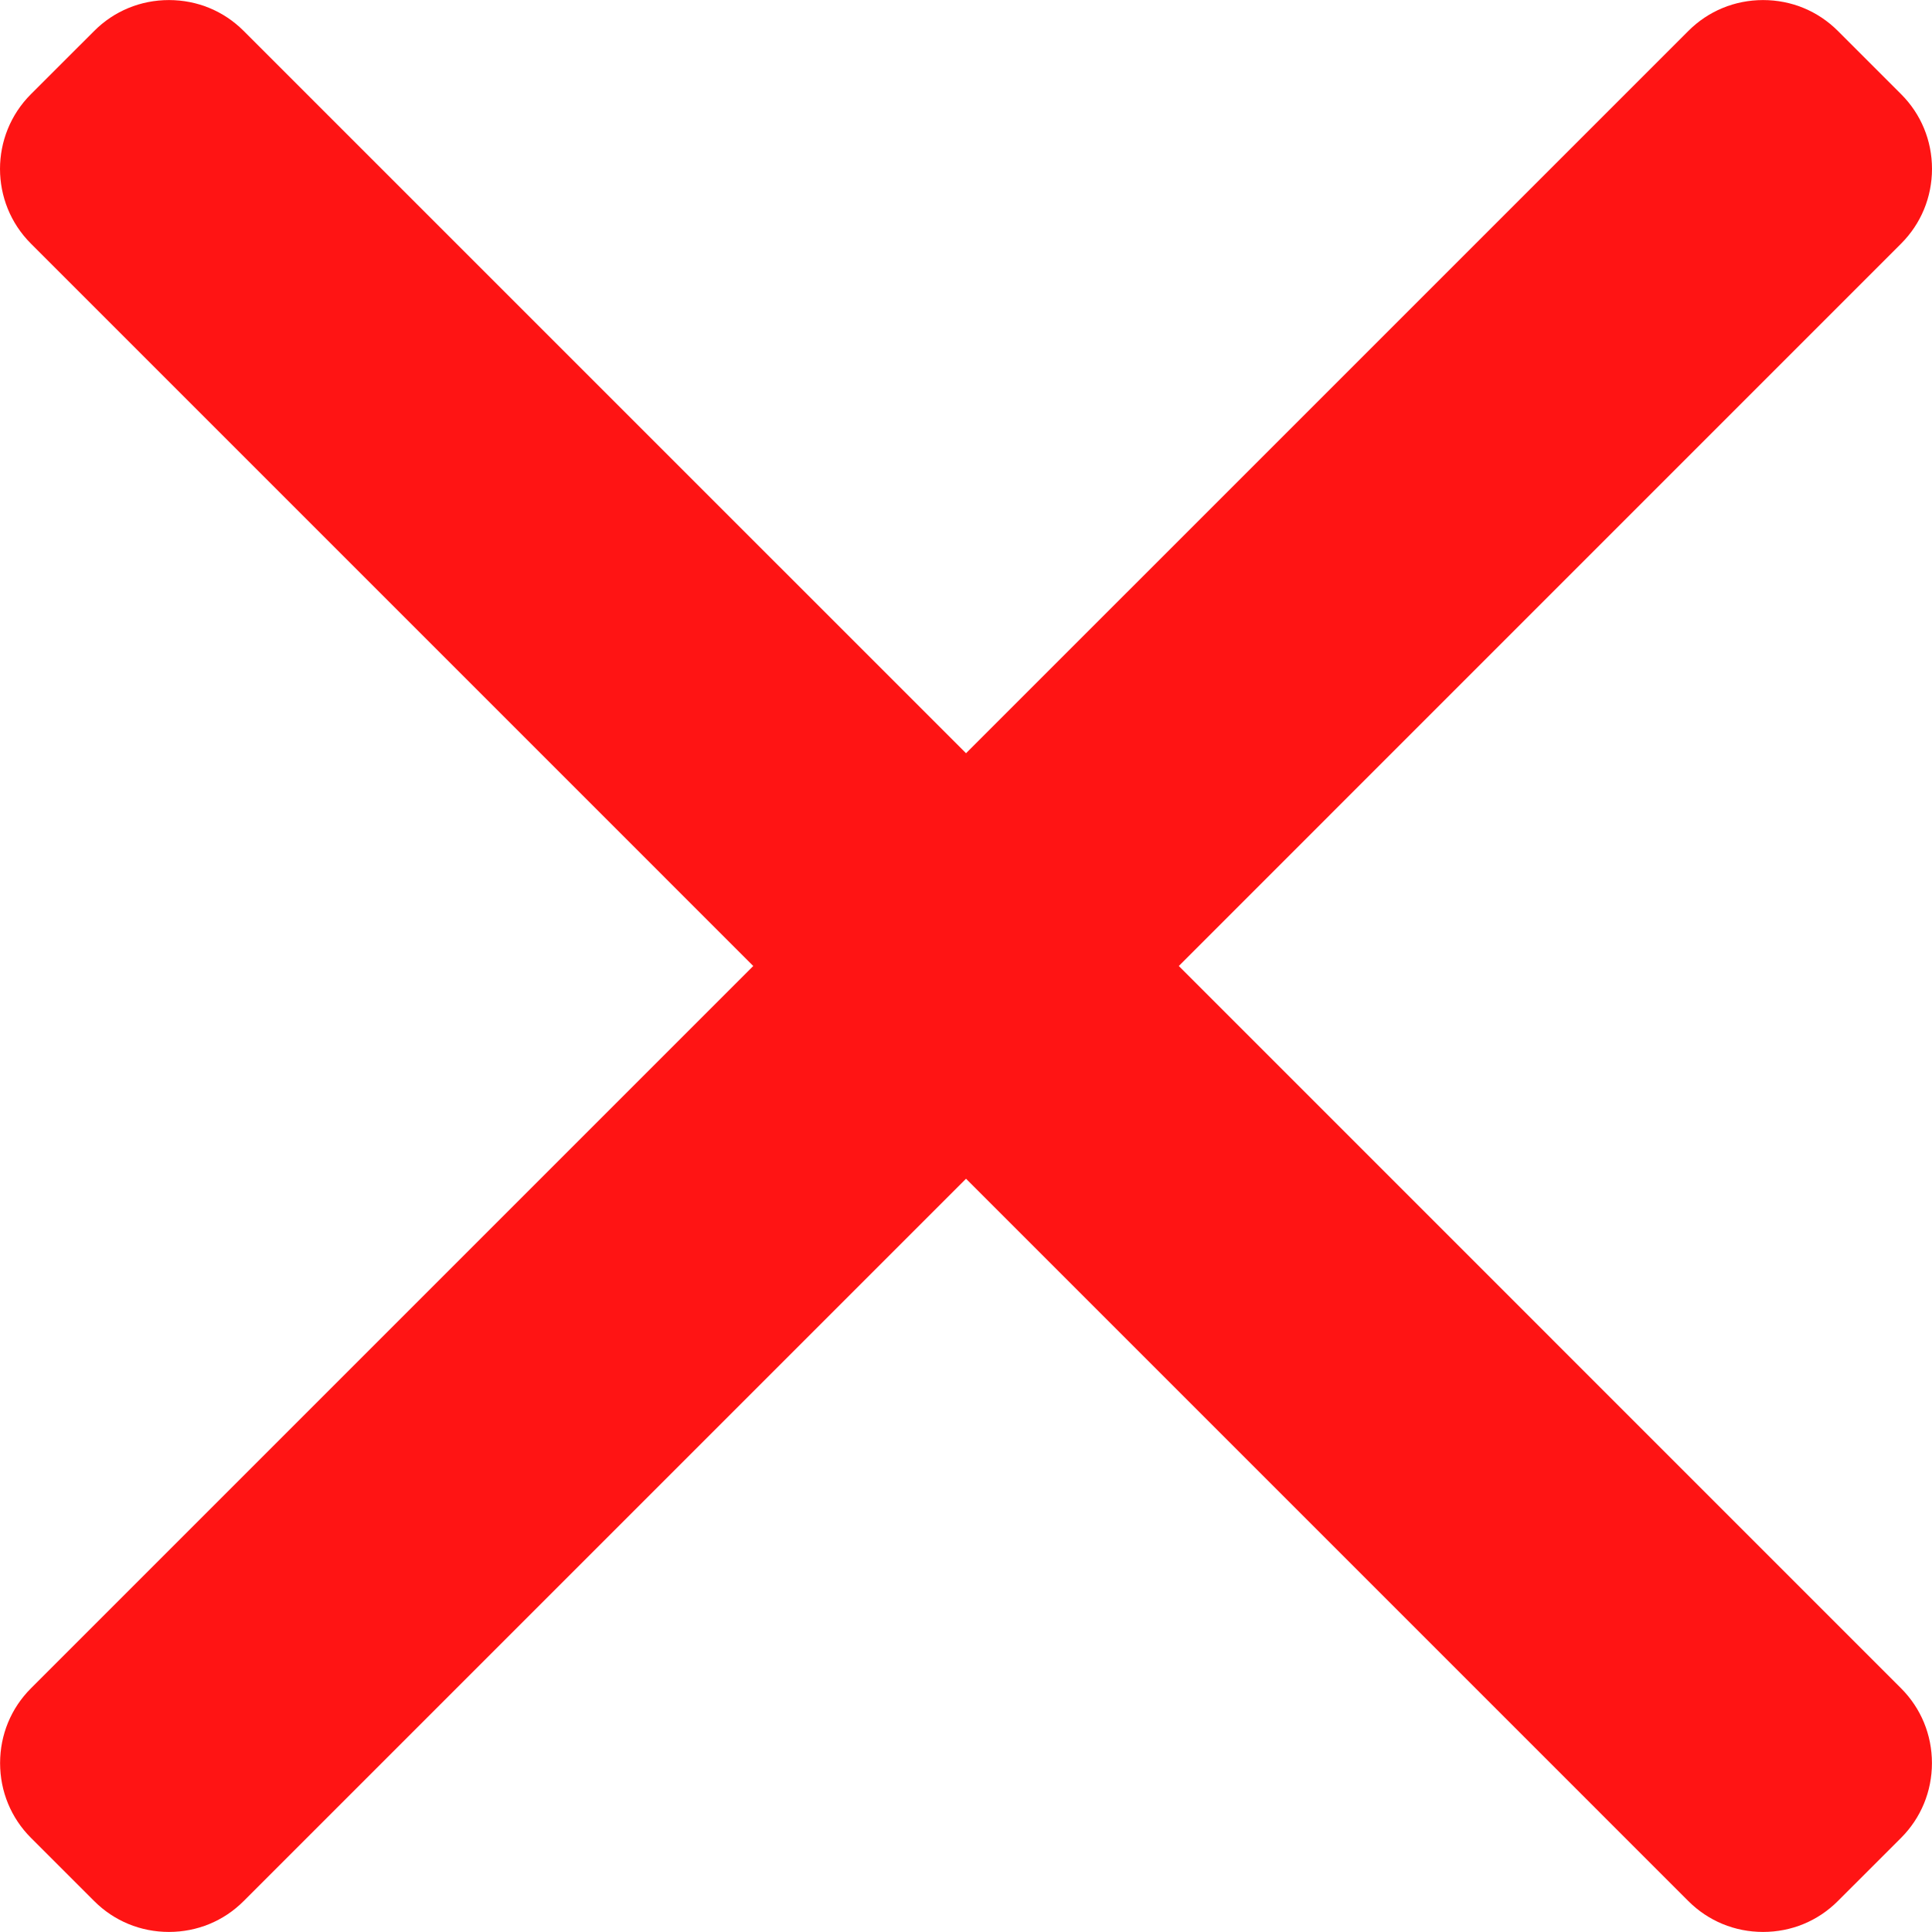<?xml version="1.0" encoding="UTF-8"?> <svg xmlns="http://www.w3.org/2000/svg" width="64" height="64" viewBox="0 0 64 64" fill="none"><g clip-path="url(#clip0_3493_244)"><path d="M39.049 32L62.977 8.07C63.636 7.411 63.999 6.533 64 5.595C64 4.658 63.637 3.778 62.977 3.12L60.881 1.024C60.221 0.364 59.343 0.002 58.404 0.002C57.468 0.002 56.589 0.364 55.93 1.024L32.001 24.952L8.071 1.024C7.413 0.364 6.534 0.002 5.596 0.002C4.66 0.002 3.78 0.364 3.122 1.024L1.024 3.12C-0.341 4.486 -0.341 6.706 1.024 8.07L24.953 32L1.024 55.929C0.365 56.588 0.003 57.467 0.003 58.404C0.003 59.342 0.365 60.22 1.024 60.88L3.121 62.976C3.78 63.636 4.66 63.998 5.596 63.998C6.533 63.998 7.413 63.636 8.071 62.976L32.001 39.047L55.929 62.976C56.589 63.636 57.467 63.998 58.404 63.998H58.405C59.342 63.998 60.221 63.636 60.88 62.976L62.977 60.88C63.635 60.221 63.998 59.342 63.998 58.404C63.998 57.467 63.635 56.588 62.977 55.929L39.049 32Z" fill="#FF1414"></path></g><defs><clipPath id="clip0_3493_244"><rect width="64" height="64" fill="white"></rect></clipPath></defs></svg> 